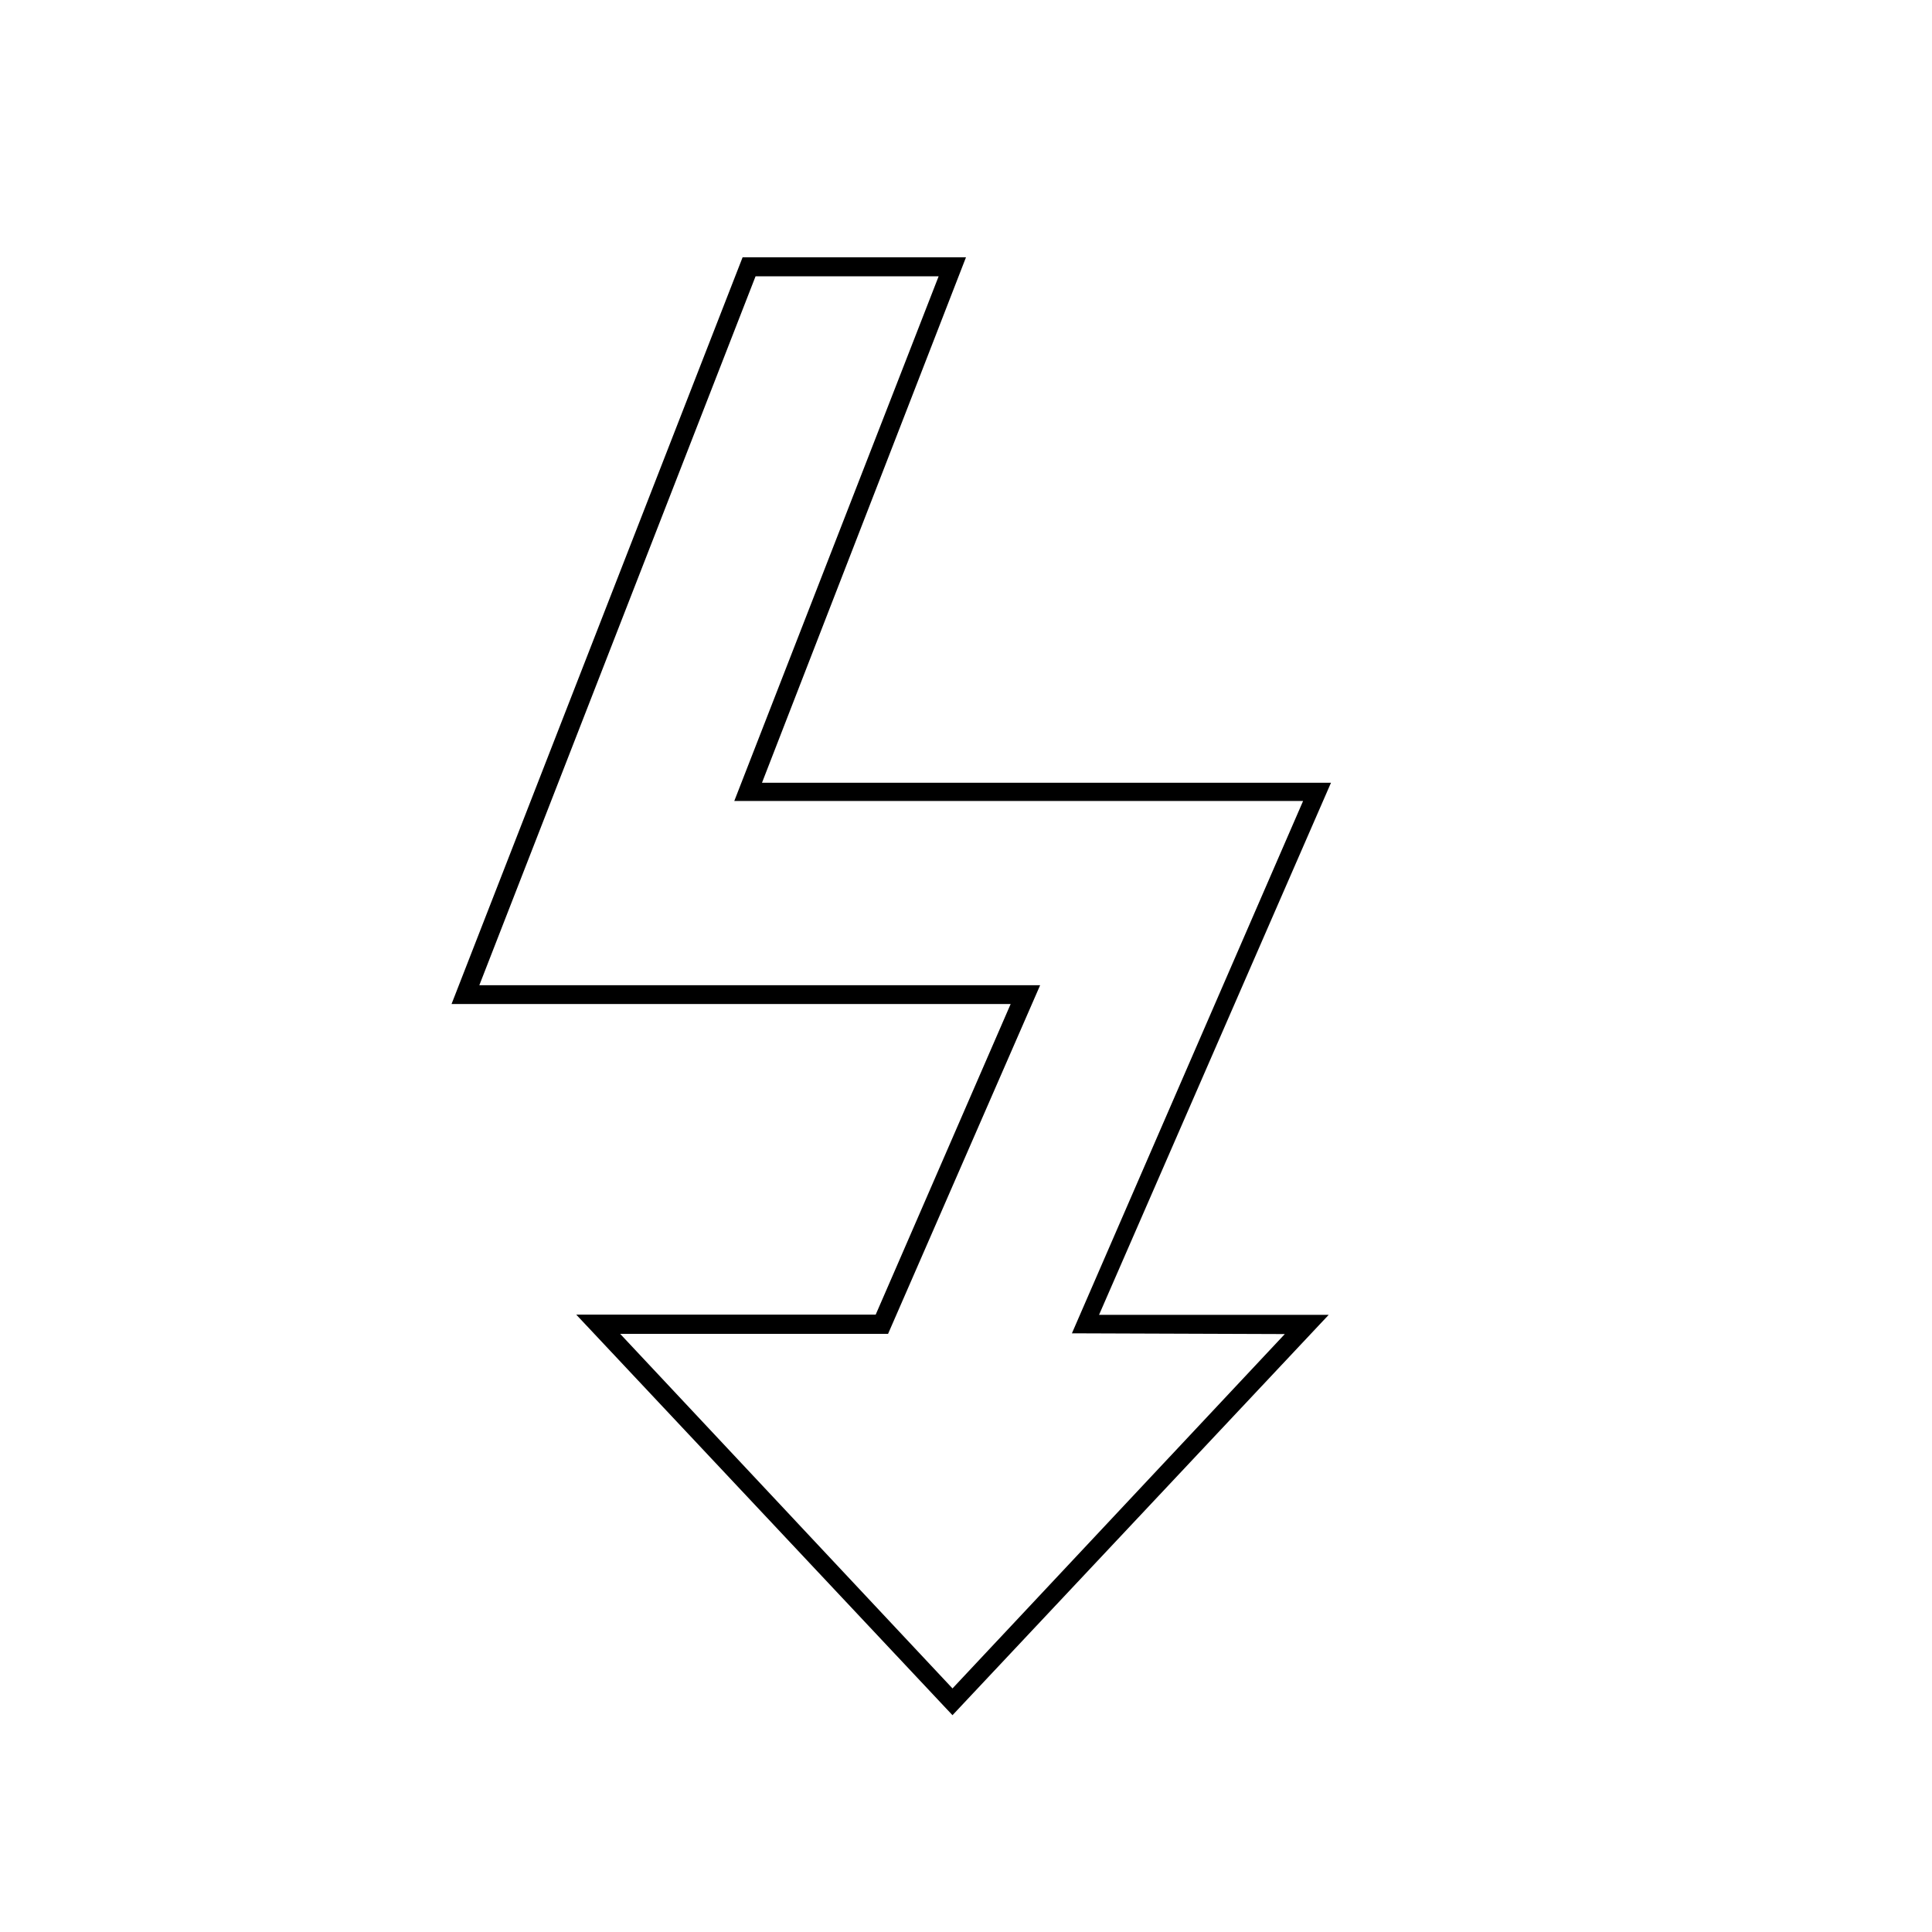 <?xml version="1.0" encoding="UTF-8"?>
<!-- Uploaded to: ICON Repo, www.svgrepo.com, Generator: ICON Repo Mixer Tools -->
<svg fill="#000000" width="800px" height="800px" version="1.1" viewBox="144 144 512 512" xmlns="http://www.w3.org/2000/svg">
 <path d="m496.73 351.43h-150.79l54.059-139.25h-59.199l-77.133 197.89h148.17l-35.77 82.324h-79.352l99.703 106.15 99.703-106.1h-60.859zm-12.242 146.11-88.066 93.91-88.066-93.961h70.988l40.305-92.398h-148.62l73.203-187.87h48.516l-54.156 139.05h150.74l-61.262 141.07z"/>
</svg>